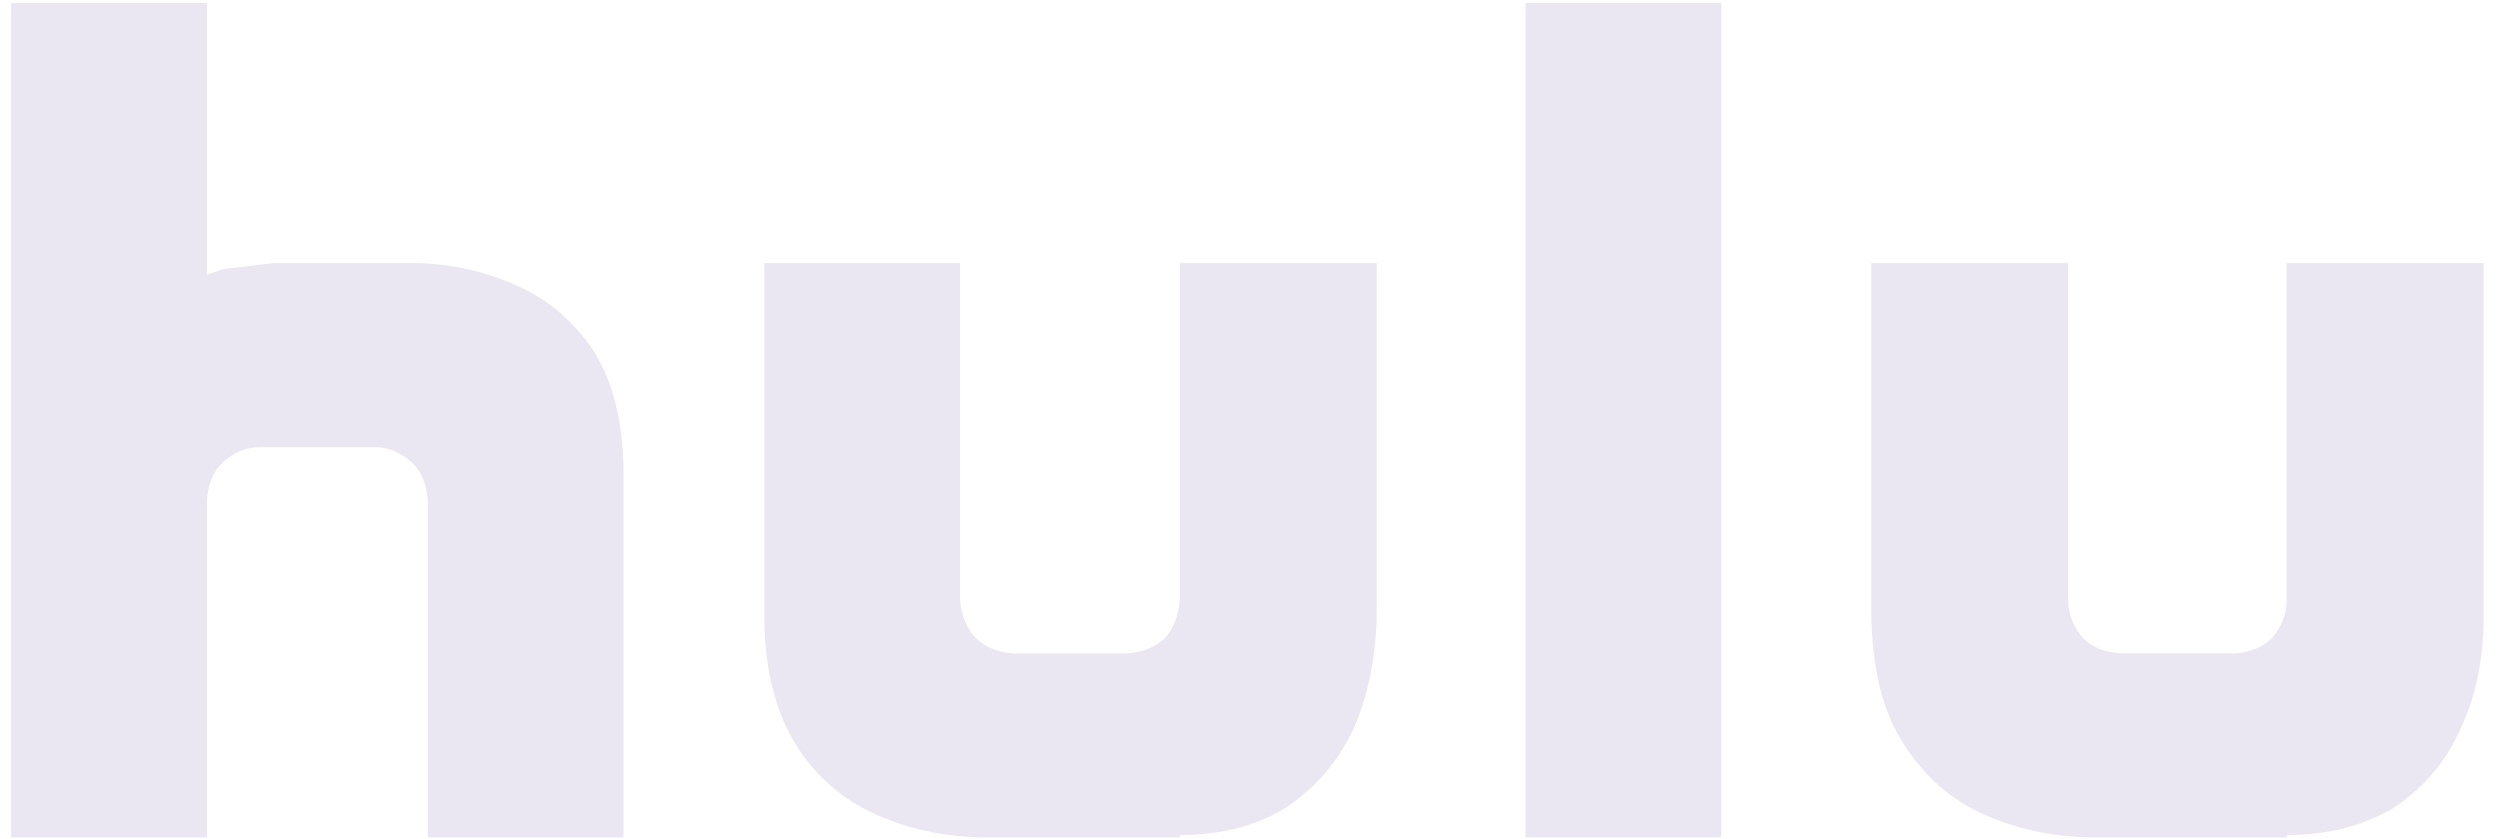 <svg xmlns="http://www.w3.org/2000/svg" width="137" height="46" viewBox="0 0 137 46" fill="none"><path d="M136.102 14.419H125.314V32.852C125.314 33.684 125 34.391 124.498 34.971C123.996 35.485 123.306 35.742 122.493 35.804H116.22C115.342 35.74 114.651 35.483 114.15 34.971C113.646 34.394 113.335 33.687 113.335 32.852V14.419H102.546V33.815C102.61 36.385 103.049 38.631 104.115 40.428C105.179 42.227 106.56 43.575 108.379 44.474C110.261 45.373 112.393 45.889 114.839 45.889H125.316V45.762C127.574 45.762 129.518 45.246 131.149 44.283C132.716 43.255 133.971 41.844 134.787 40.042C135.664 38.245 136.104 36.124 136.104 33.812L136.102 14.419ZM28.149 15.576C26.267 14.741 24.198 14.355 21.939 14.419H14.977L12.28 14.741C11.652 14.934 11.338 15.062 11.338 15.062V0.162H0.612V45.89H11.338V27.393C11.401 26.622 11.652 25.852 12.217 25.338C12.781 24.824 13.409 24.503 14.287 24.503H20.56C21.312 24.503 22.002 24.827 22.567 25.338C23.131 25.852 23.381 26.622 23.445 27.393V45.89H34.171V25.981C34.171 23.218 33.606 20.971 32.54 19.237C31.412 17.567 29.969 16.347 28.149 15.576ZM64.656 32.852C64.593 33.685 64.342 34.392 63.841 34.972C63.276 35.486 62.586 35.743 61.771 35.805H55.498C54.682 35.74 53.993 35.483 53.491 34.972C52.926 34.394 52.675 33.688 52.612 32.852V14.419H41.886V33.815C41.886 36.385 42.388 38.631 43.392 40.428C44.395 42.227 45.838 43.575 47.657 44.474C49.539 45.373 51.609 45.889 54.118 45.889H64.656V45.762C66.914 45.762 68.858 45.246 70.426 44.283C71.995 43.255 73.249 41.844 74.128 40.042C74.943 38.245 75.383 36.124 75.445 33.812V14.419H64.656V32.852ZM83.6 45.89H94.326V0.162H83.6V45.89Z" fill="#EAE7F2"></path></svg>